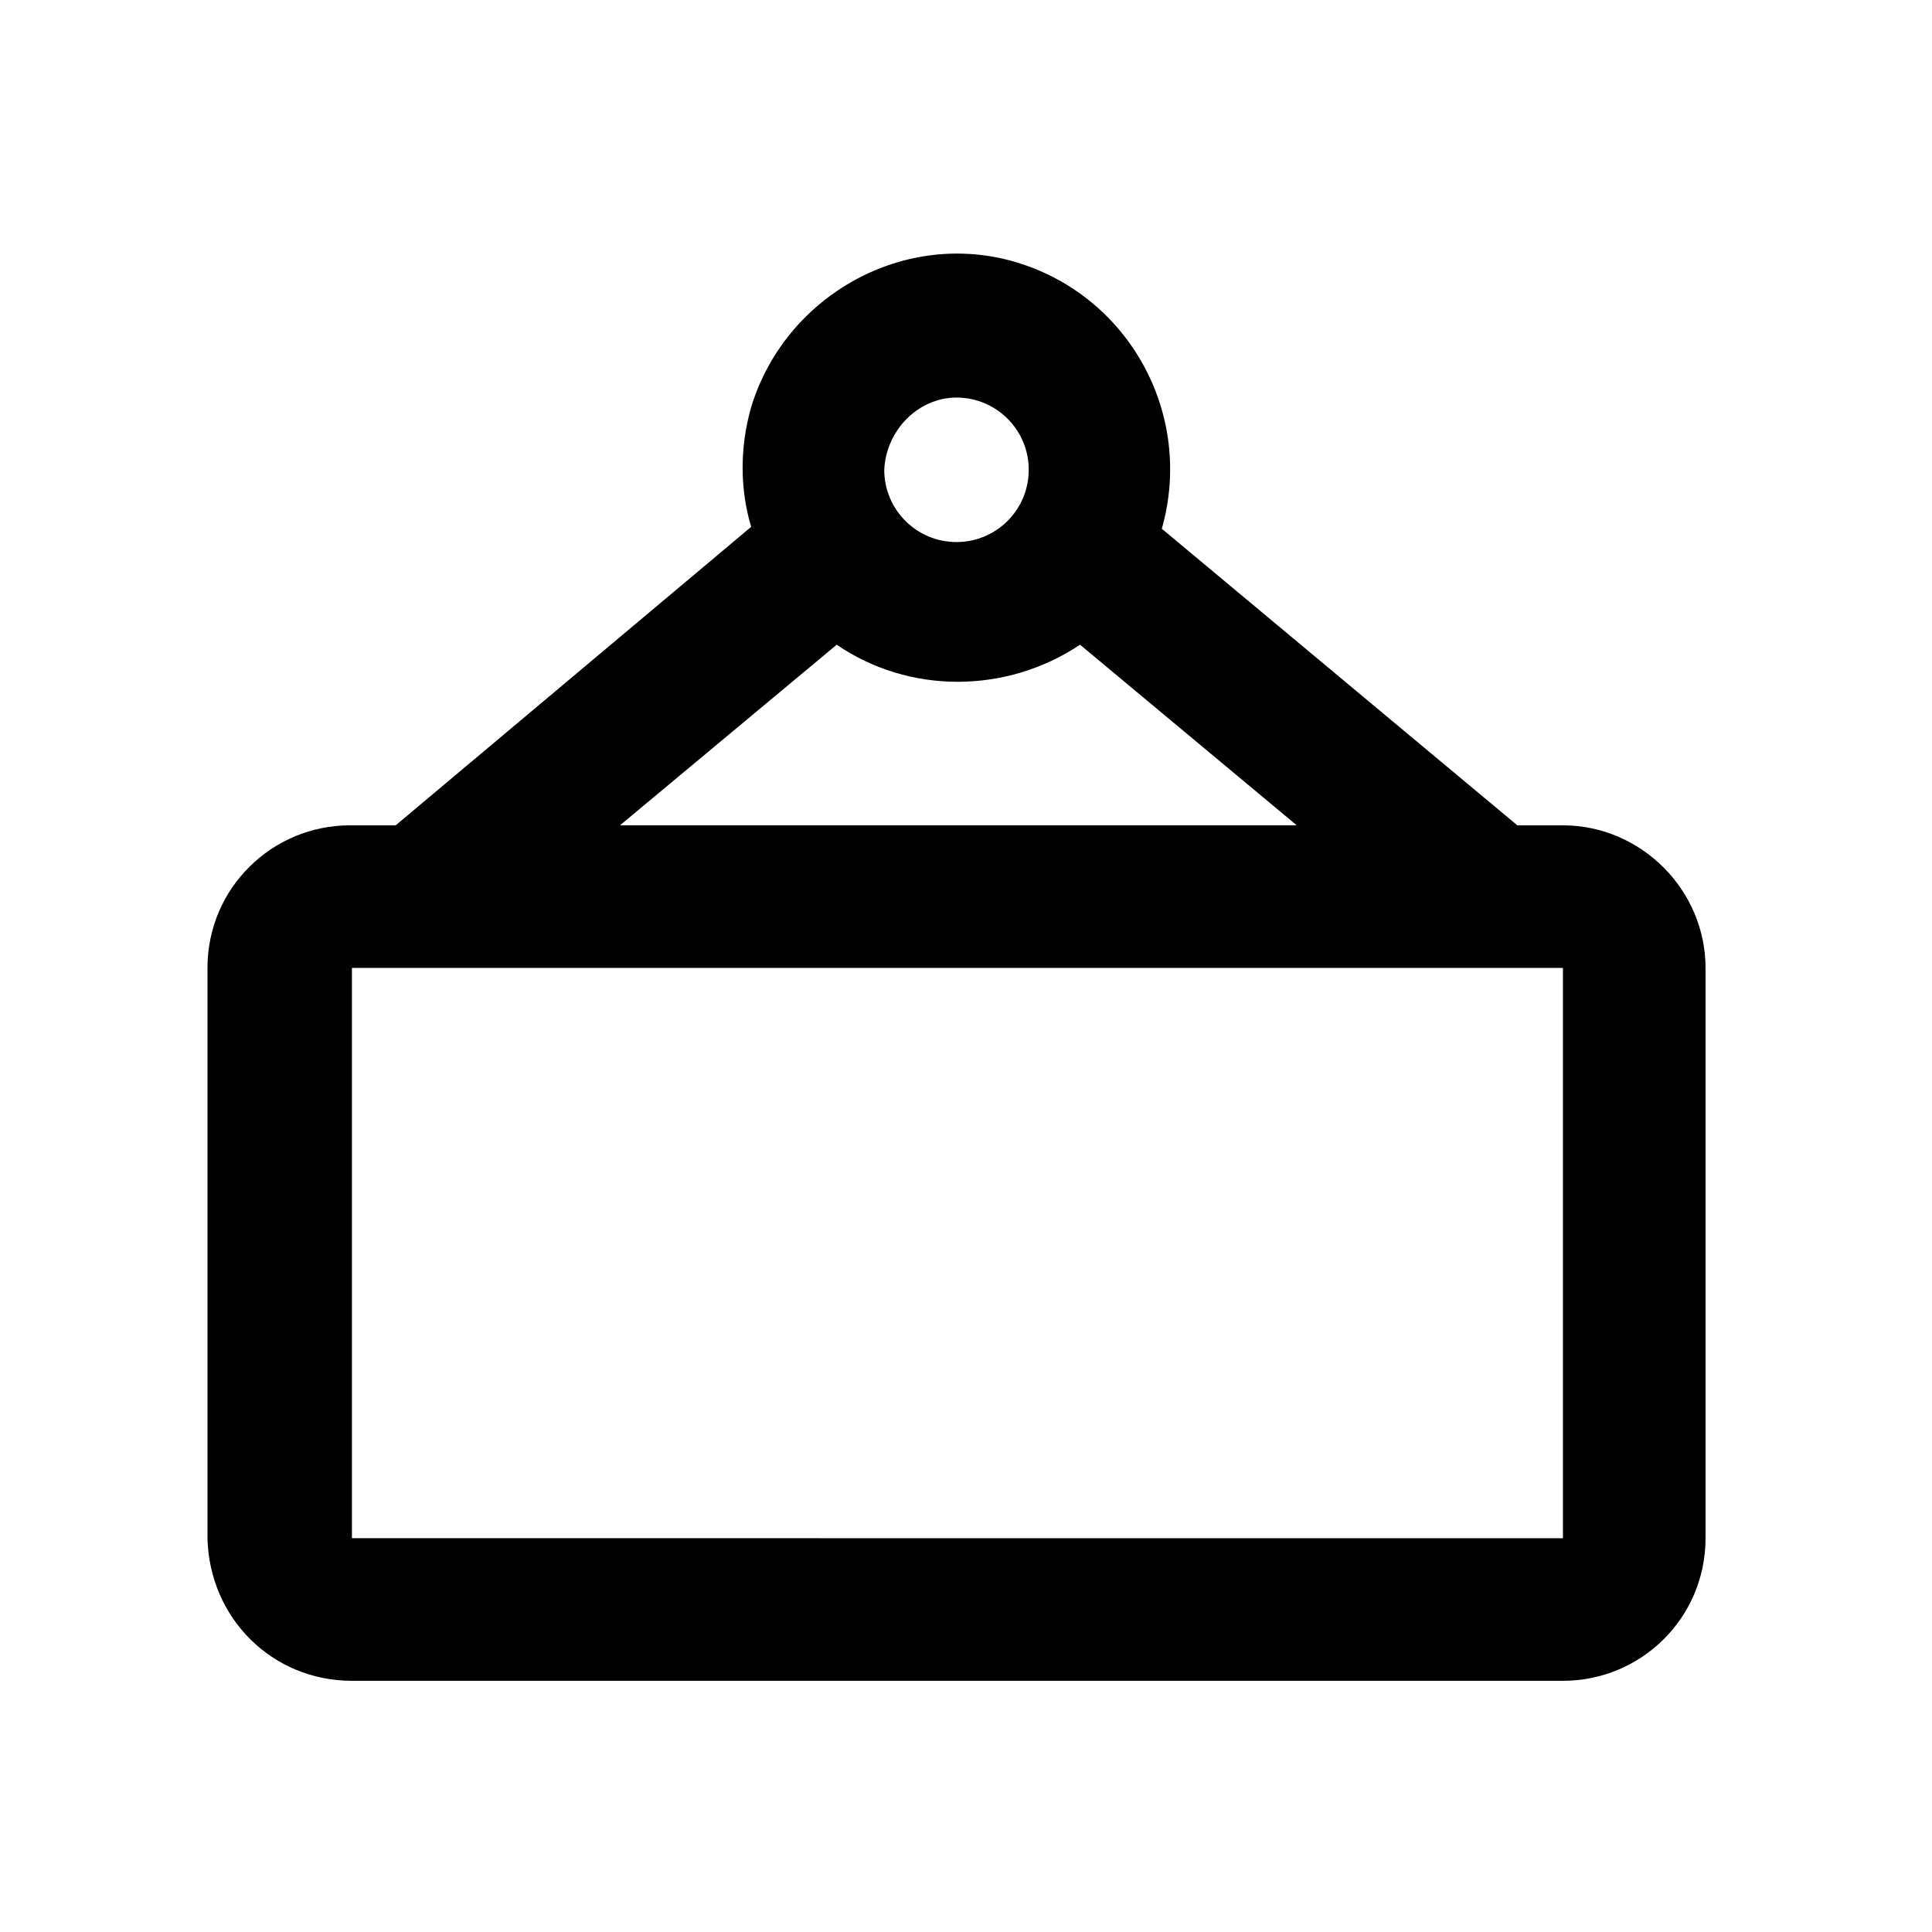 <?xml version="1.0" encoding="UTF-8"?>
<!-- Uploaded to: SVG Repo, www.svgrepo.com, Generator: SVG Repo Mixer Tools -->
<svg fill="#000000" width="800px" height="800px" version="1.1" viewBox="144 144 512 512" xmlns="http://www.w3.org/2000/svg">
 <path d="m237.27 589.43h320.93c20.656 0 37.785-16.625 37.785-37.785v-151.14c0-20.656-17.129-37.785-37.785-37.785h-12.094l-94.211-78.594c8.566-30.23-8.566-61.465-38.289-70.535-29.727-9.07-61.465 8.566-70.535 38.289-3.023 10.578-3.023 21.664 0 31.738l-94.211 79.102h-12.09c-20.656 0-37.785 16.625-37.785 37.785v151.14c0.5 21.16 17.129 37.785 38.289 37.785zm160.21-340.07c10.578 0 19.145 8.566 19.145 19.145s-8.566 19.145-19.145 19.145-19.145-8.566-19.145-19.145c0.504-10.578 9.066-19.145 19.145-19.145zm-31.742 65.496c19.145 13.098 44.84 13.098 64.488 0l57.434 47.863-179.36-0.004zm-128.47 85.648h320.93v151.14l-320.93-0.004v-151.14z"/>
</svg>